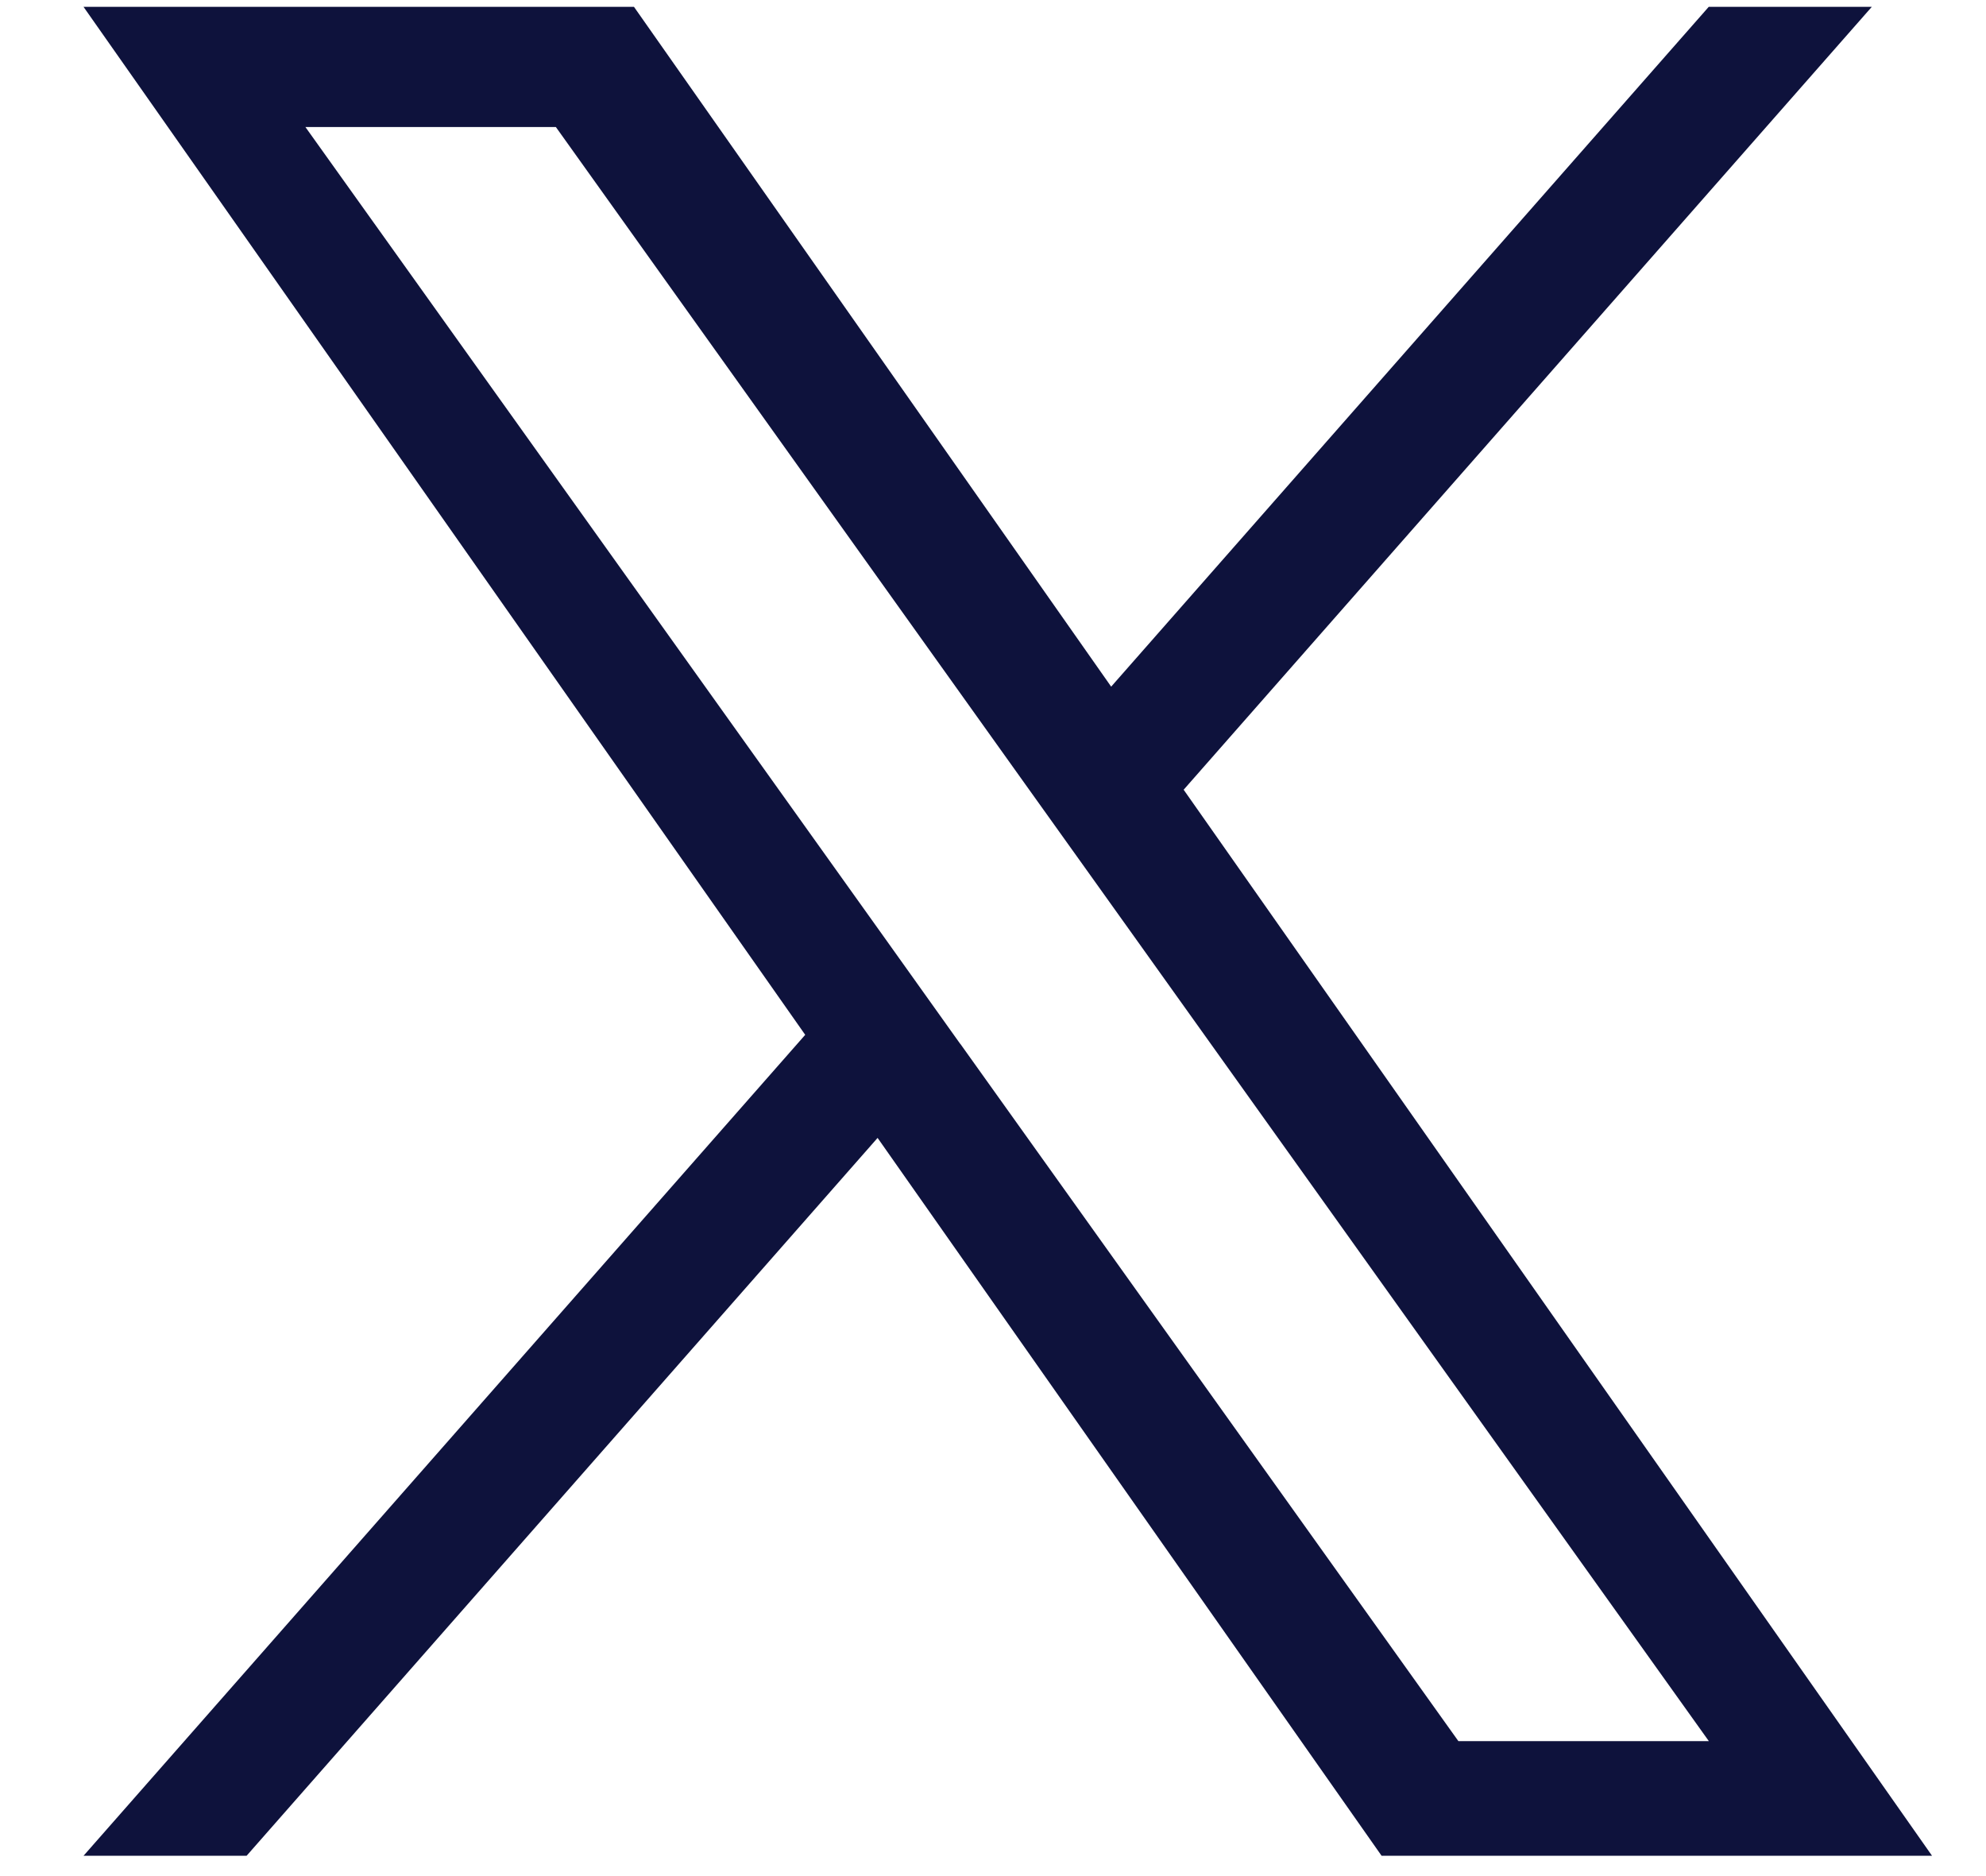 <svg width="18" height="17" viewBox="0 0 18 17" fill="none" xmlns="http://www.w3.org/2000/svg">
<path d="M10.728 7.156L16.965 0.062H15.487L10.071 6.222L5.746 0.062H0.757L7.298 9.377L0.757 16.816H2.235L7.954 10.311L12.522 16.816H17.511L10.728 7.156ZM8.703 9.459L8.041 8.531L2.768 1.151H5.038L9.293 7.107L9.956 8.034L15.488 15.777H13.218L8.704 9.459L8.703 9.459Z" fill="#0E123C"/>
</svg>
